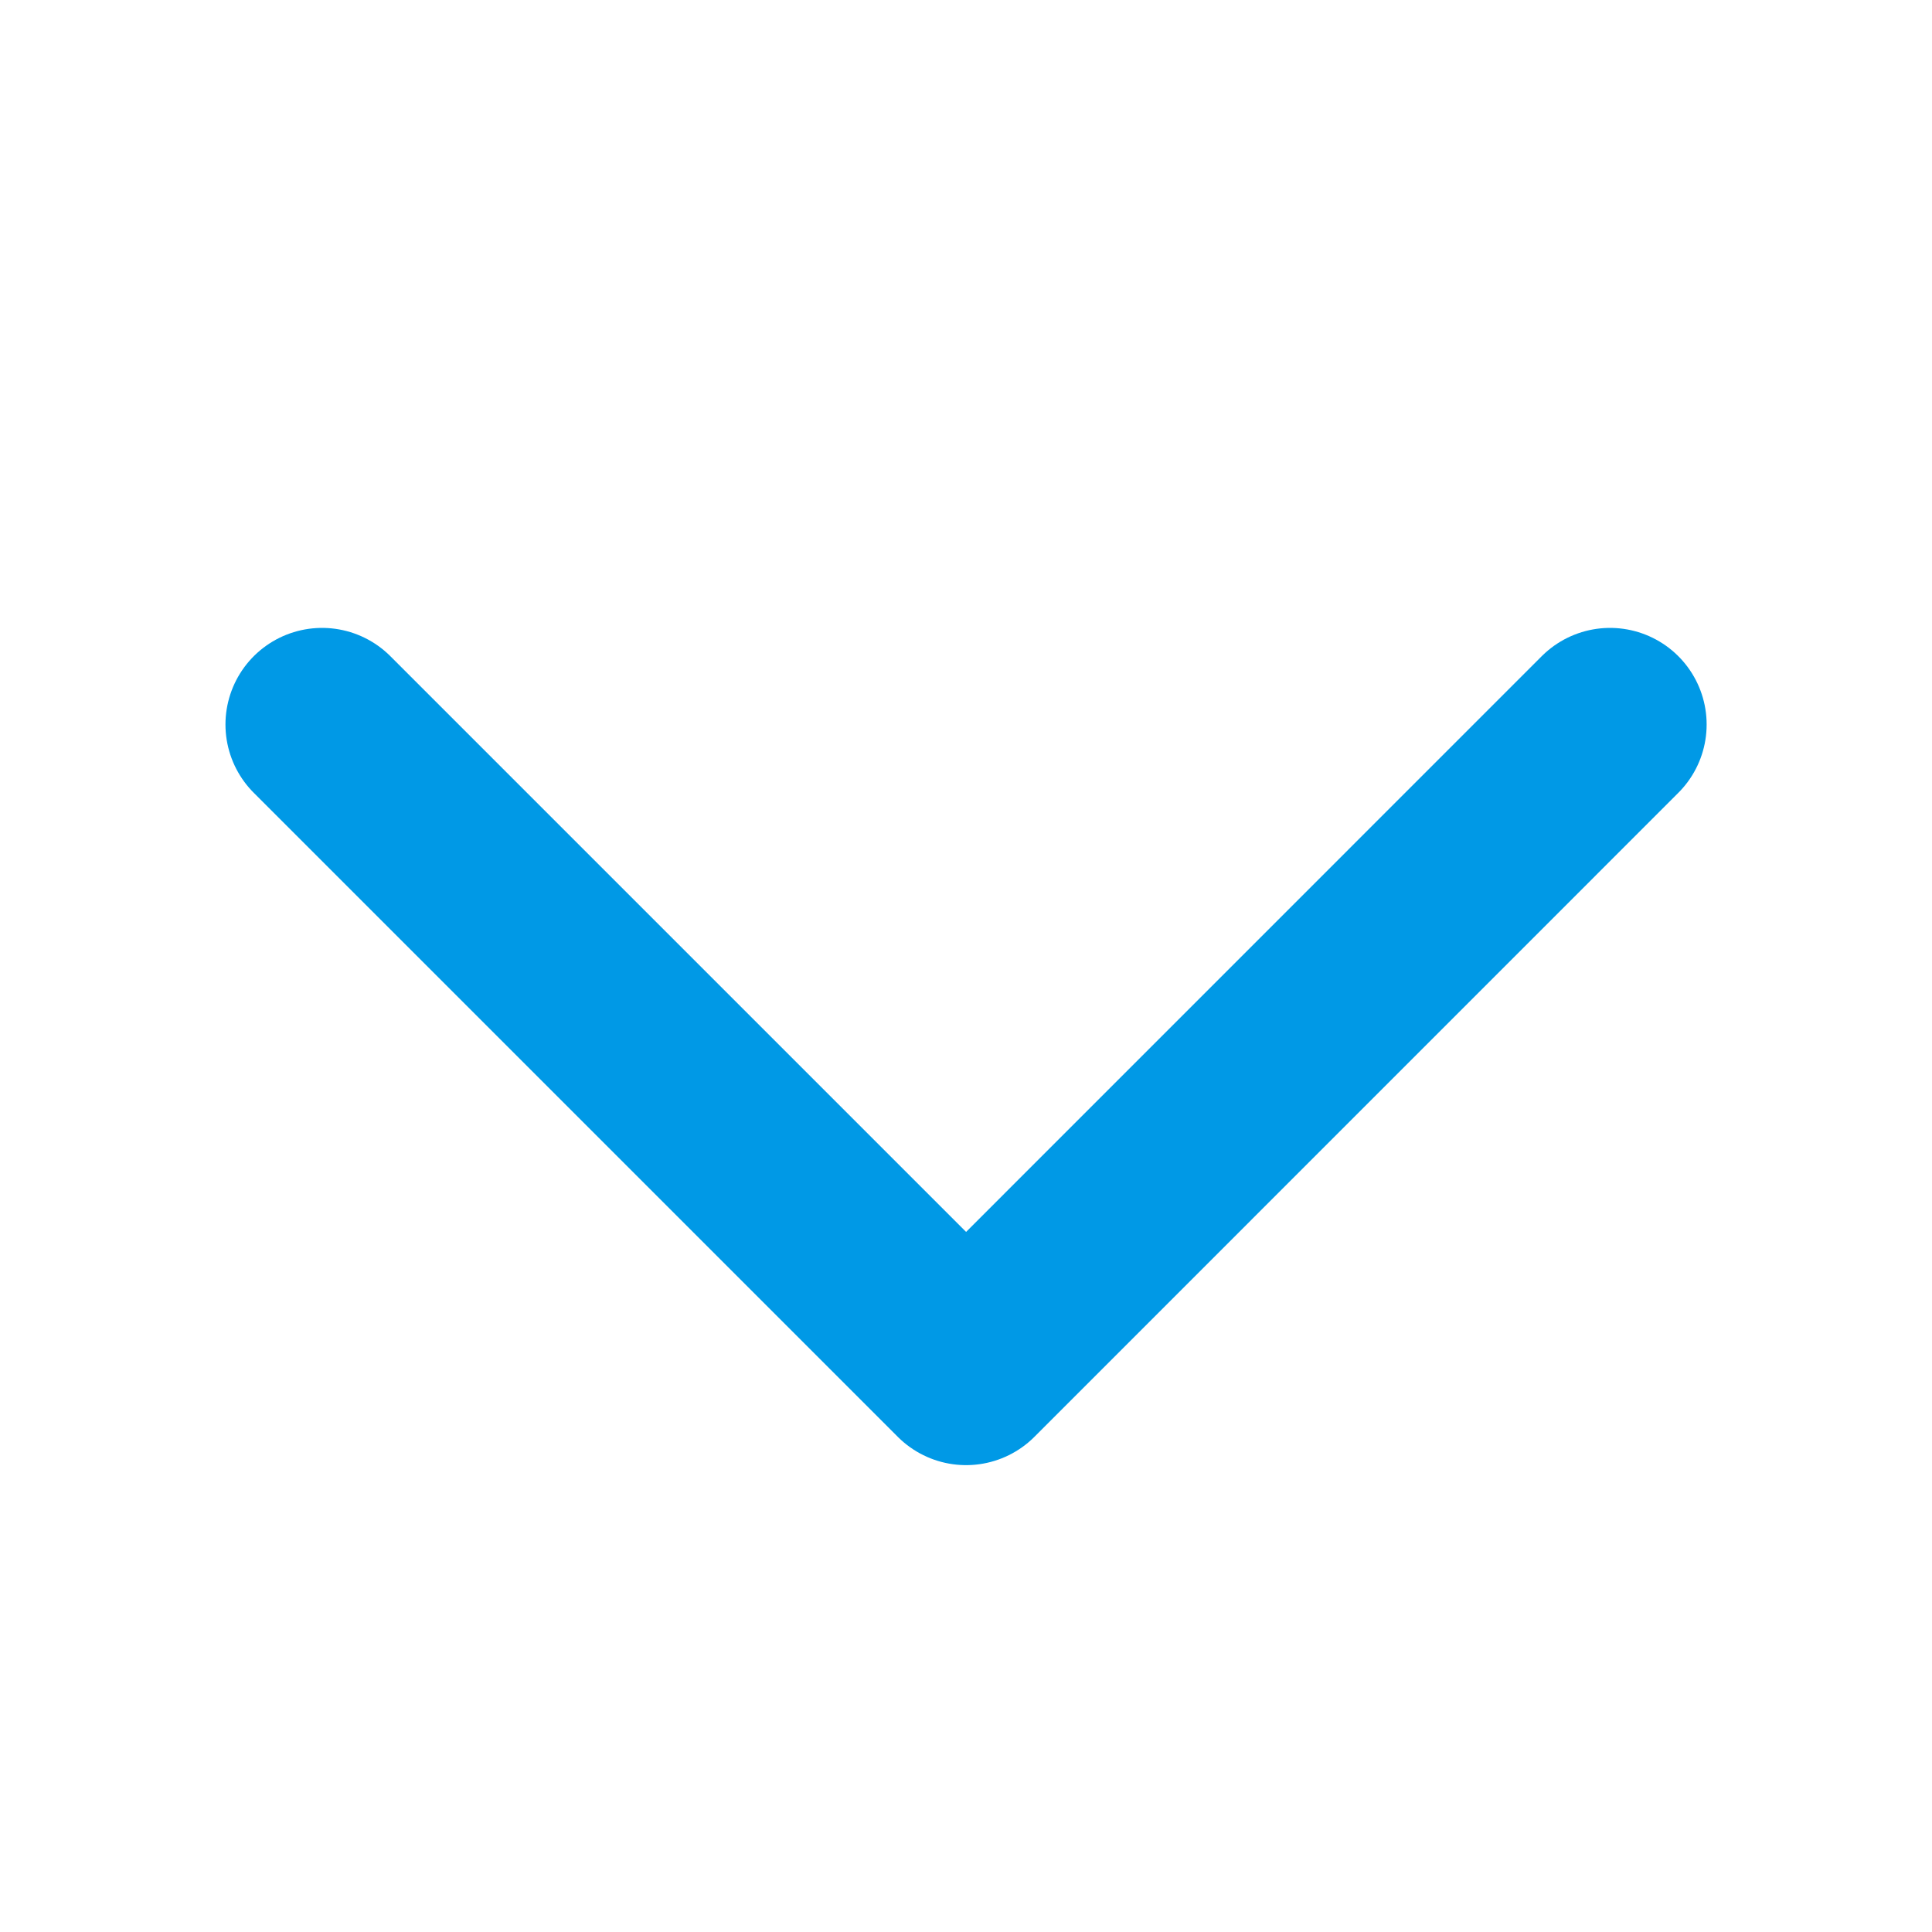 <svg width="20" height="20" viewBox="0 0 20 20" fill="none" xmlns="http://www.w3.org/2000/svg">
<path d="M3.334 7.5L10.001 14.167L16.667 7.5" stroke="#0099E6" stroke-width="2" stroke-linecap="round" stroke-linejoin="round"/>
</svg>
